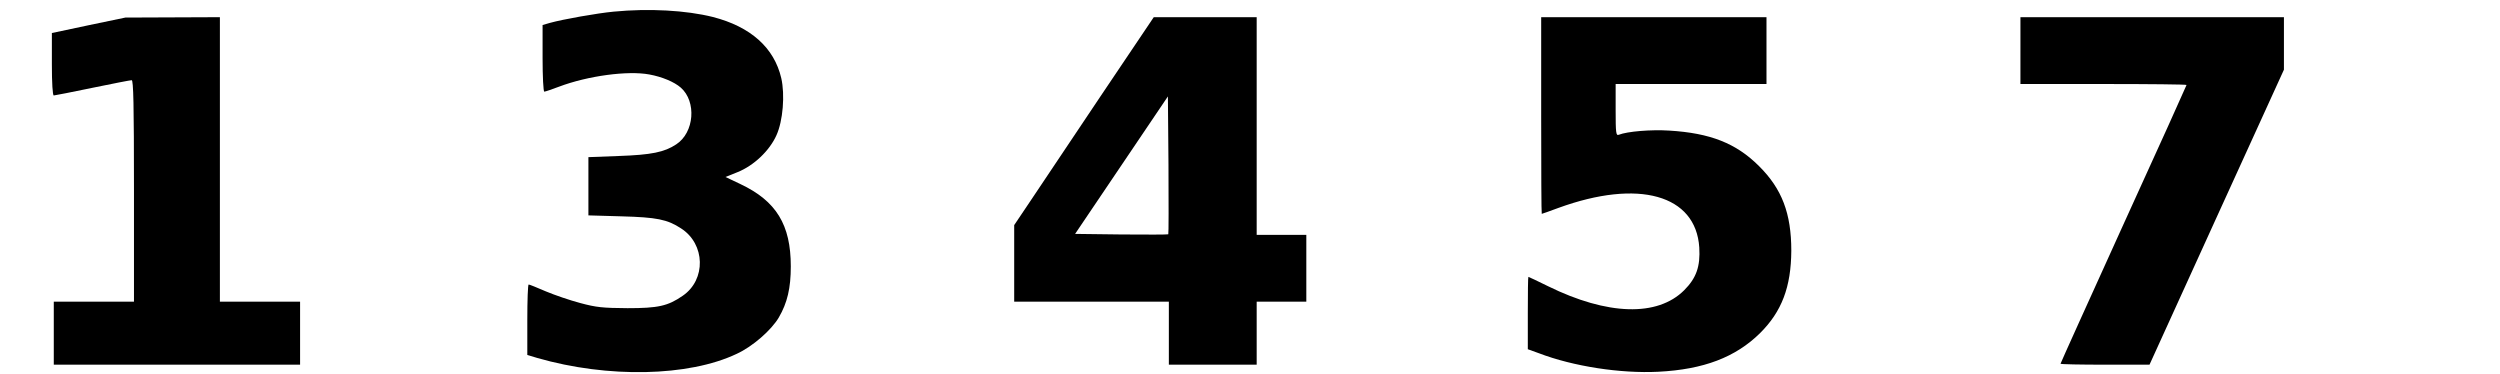 <?xml version="1.0" encoding="UTF-8" standalone="yes"?>
<svg version="1.0" xmlns="http://www.w3.org/2000/svg" width="345.07mm" height="51.655mm" viewBox="0 0 1305 196" preserveAspectRatio="xMidYMid meet">
  <g transform="translate(0,196) scale(0.1,-0.1)" fill="#000000" stroke="none">
    <path d="M3192 1899 c-85 -8 -266 -40 -334 -59 l-38 -11 0 -174 c0 -96 4 -175
9 -175 5 0 40 12 77 26 151 57 360 85 473 64 66 -12 131 -39 165 -69 83 -73
71 -235 -24 -297 -62 -41 -129 -55 -302 -61 l-158 -6 0 -152 0 -153 173 -5
c185 -5 240 -16 312 -63 128 -82 132 -269 9 -353 -78 -54 -129 -65 -289 -65
-130 1 -163 4 -248 27 -53 14 -135 42 -180 61 -46 20 -86 36 -90 36 -4 0 -7
-83 -7 -185 l0 -184 53 -16 c368 -106 792 -98 1044 22 83 38 181 124 220 190
45 77 63 155 63 268 0 218 -76 342 -264 431 l-78 37 62 25 c86 34 169 113 205
194 34 75 45 212 25 299 -37 159 -160 269 -358 320 -140 35 -334 46 -520 28z"/>
    <path d="M443 1828 l-193 -41 0 -164 c0 -99 4 -163 10 -163 5 0 96 18 202 40
106 22 199 40 206 40 9 0 12 -123 12 -580 l0 -580 -210 0 -210 0 0 -165 0
-165 645 0 645 0 0 165 0 165 -210 0 -210 0 0 745 0 745 -247 -1 -248 -1 -192
-40z"/>
    <path d="M5737 1448 c-156 -233 -320 -478 -365 -545 l-82 -122 0 -201 0 -200
405 0 405 0 0 -165 0 -165 230 0 230 0 0 165 0 165 130 0 130 0 0 175 0 175
-130 0 -130 0 0 570 0 570 -269 0 -270 0 -284 -422z m360 -715 c-2 -2 -113 -2
-246 -1 l-242 3 243 360 243 360 3 -359 c1 -198 1 -361 -1 -363z"/>
    <path d="M8050 1355 c0 -283 1 -515 3 -515 2 0 41 14 87 31 420 153 720 69
738 -207 6 -99 -15 -160 -79 -224 -140 -140 -402 -132 -713 21 -55 27 -101 49
-103 49 -2 0 -3 -85 -3 -189 l0 -190 58 -21 c180 -69 428 -107 626 -97 237 12
404 76 532 202 114 113 163 242 164 432 0 195 -49 324 -169 443 -120 120 -256
173 -470 186 -96 6 -219 -4 -265 -22 -14 -5 -16 9 -16 130 l0 136 395 0 395 0
0 175 0 175 -590 0 -590 0 0 -515z"/>
    <path d="M10560 1695 l0 -175 435 0 c239 0 435 -2 435 -5 0 -2 -148 -331 -330
-729 -181 -399 -330 -728 -330 -731 0 -3 105 -5 233 -5 l233 0 352 773 352
772 0 138 0 137 -690 0 -690 0 0 -175z"/>
  </g>
</svg>